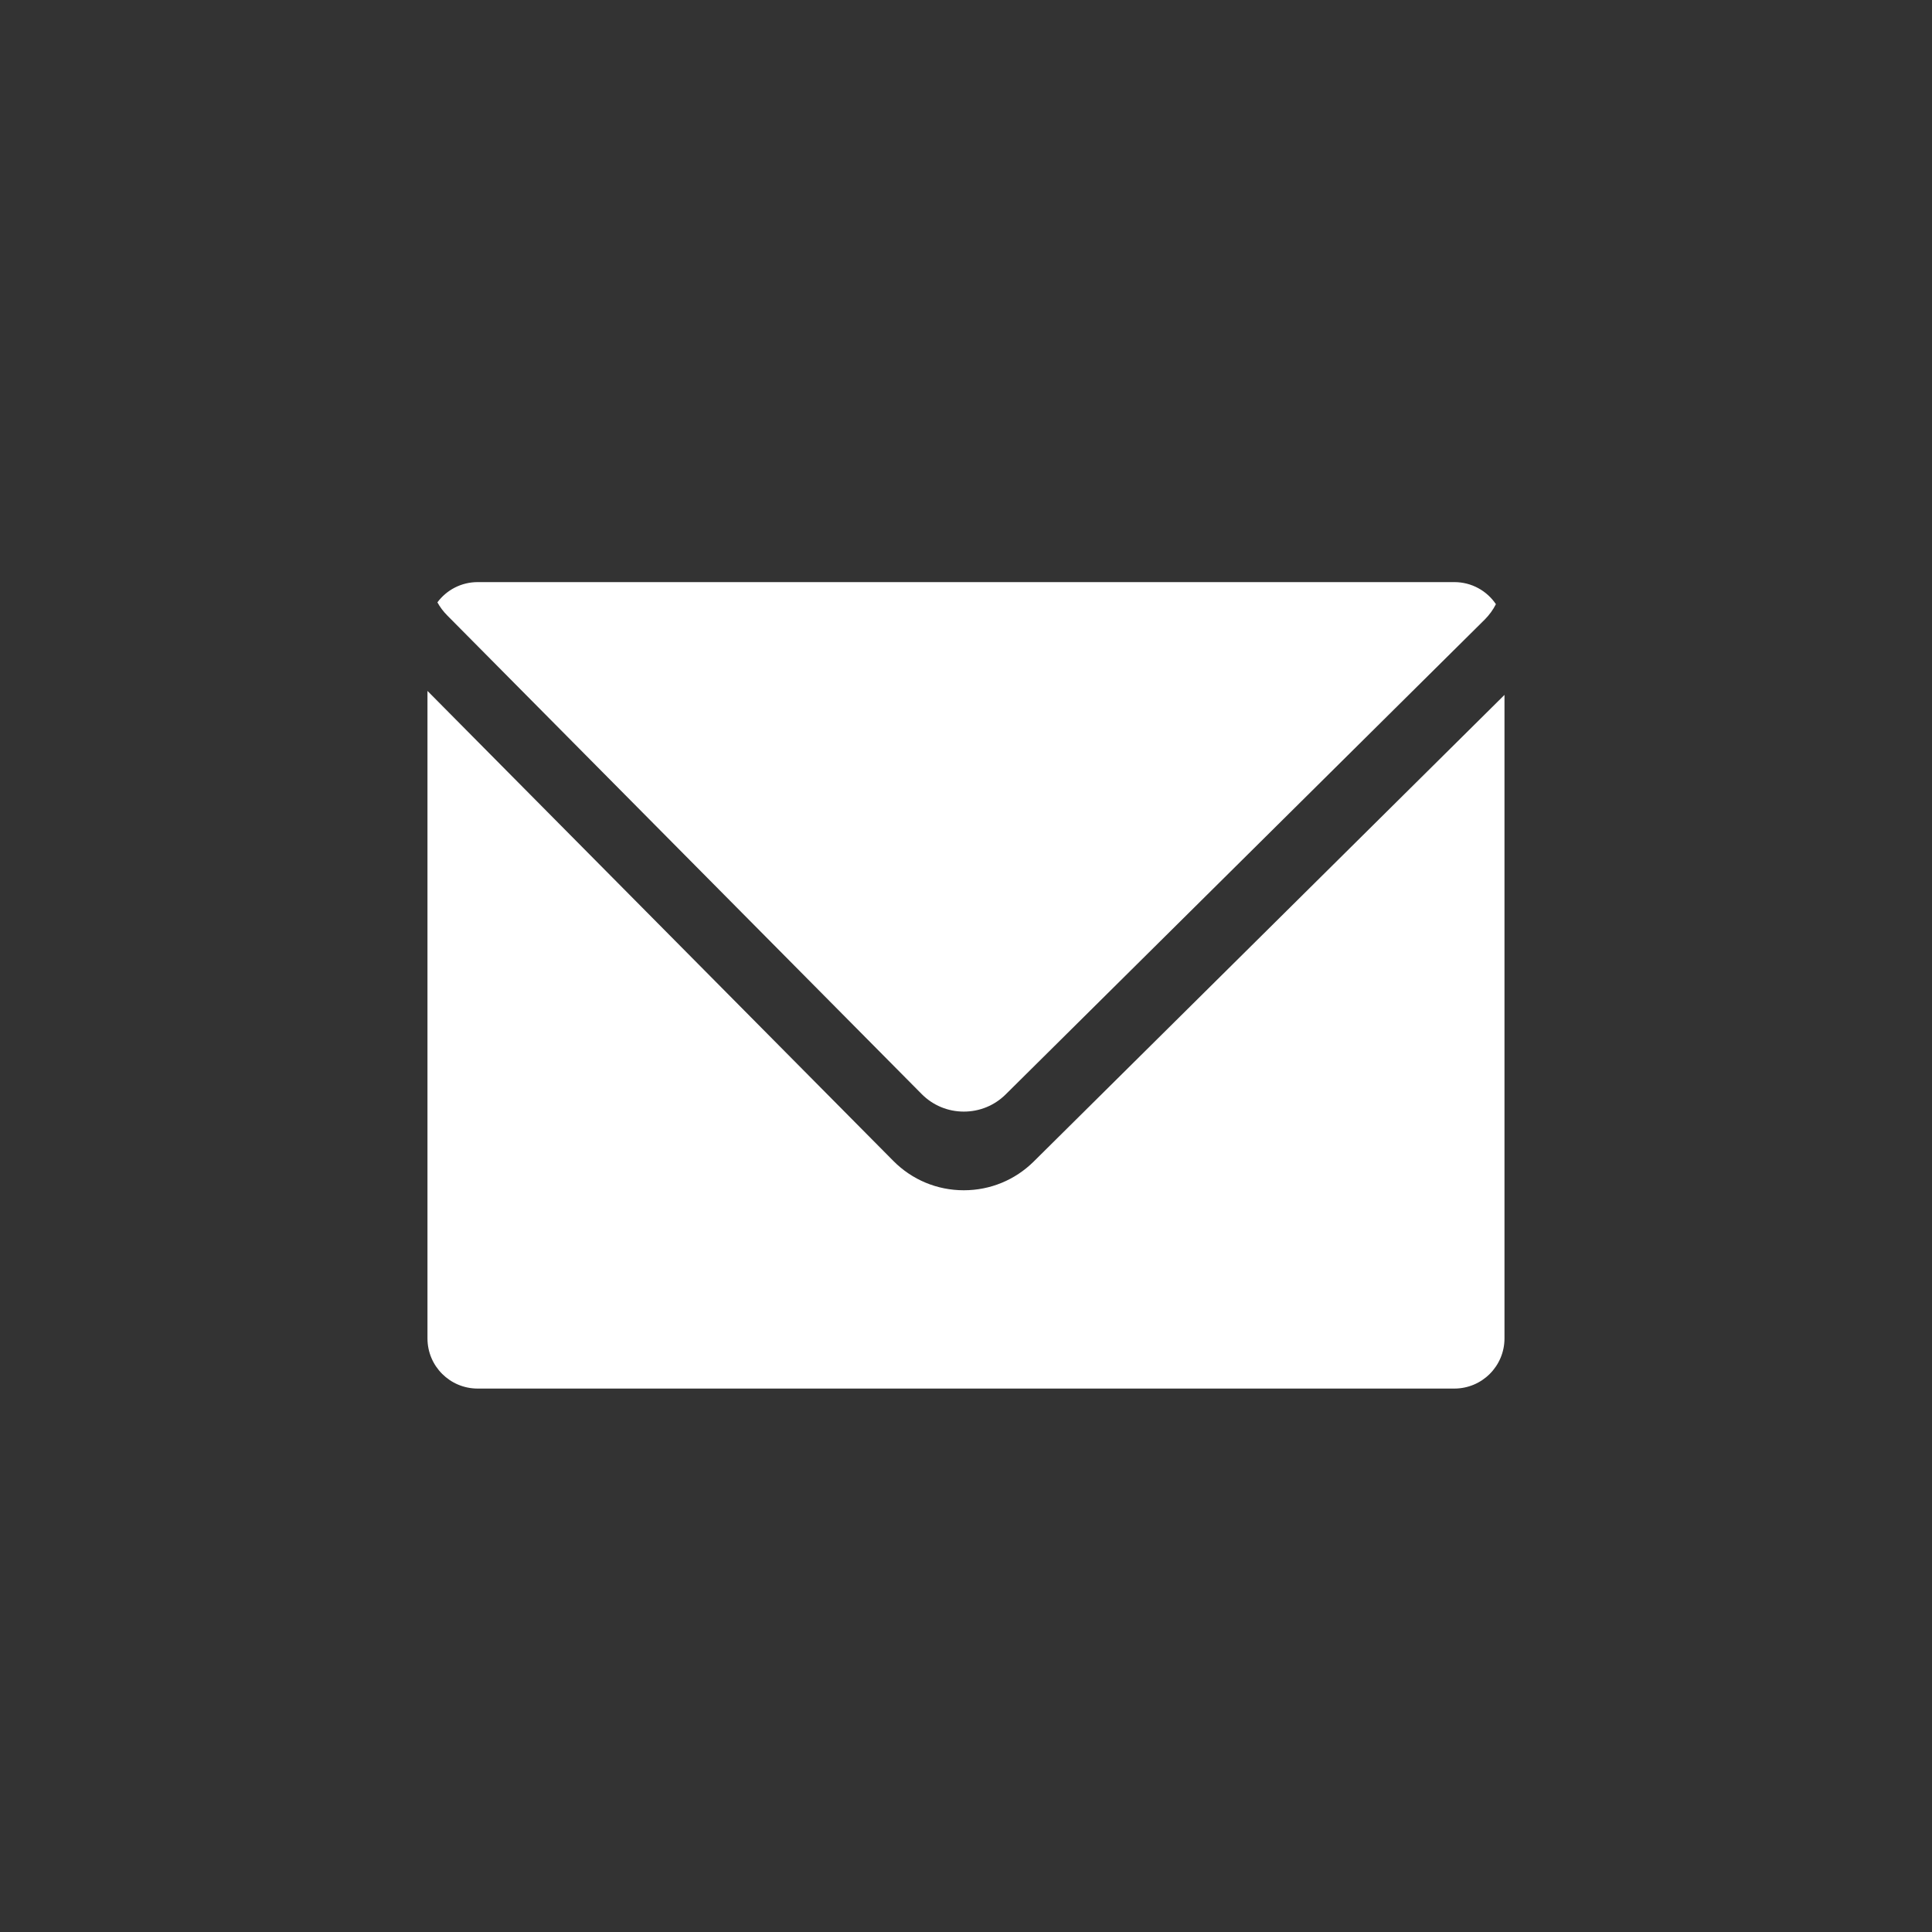 <?xml version="1.0" encoding="utf-8"?>
<!-- Generator: Adobe Illustrator 15.1.0, SVG Export Plug-In . SVG Version: 6.00 Build 0)  -->
<!DOCTYPE svg PUBLIC "-//W3C//DTD SVG 1.1//EN" "http://www.w3.org/Graphics/SVG/1.1/DTD/svg11.dtd">
<svg version="1.1" id="Ebene_1" xmlns="http://www.w3.org/2000/svg" xmlns:xlink="http://www.w3.org/1999/xlink" x="0px" y="0px"
	 width="50px" height="50px" viewBox="0 0 50 50" enable-background="new 0 0 50 50" xml:space="preserve">
<rect fill="#333333" width="50" height="50"/>
<path fill="#FFFFFF" d="M24.943,30.804c-0.69,0-1.339-0.27-1.825-0.761L11.063,17.881v16.757c0,0.717,0.581,1.298,1.299,1.298
	h25.276c0.717,0,1.298-0.581,1.298-1.298V17.984L26.754,30.059C26.27,30.539,25.626,30.804,24.943,30.804z"/>
<path fill="#FFFFFF" d="M23.853,28.314c0.291,0.293,0.678,0.454,1.091,0.454c0.408,0,0.792-0.157,1.082-0.444l12.397-12.288
	c0.119-0.119,0.217-0.254,0.291-0.4c-0.233-0.345-0.628-0.571-1.075-0.571H12.362c-0.427,0-0.806,0.206-1.042,0.524
	c0.067,0.121,0.151,0.234,0.252,0.336L23.853,28.314z"/>
</svg>
